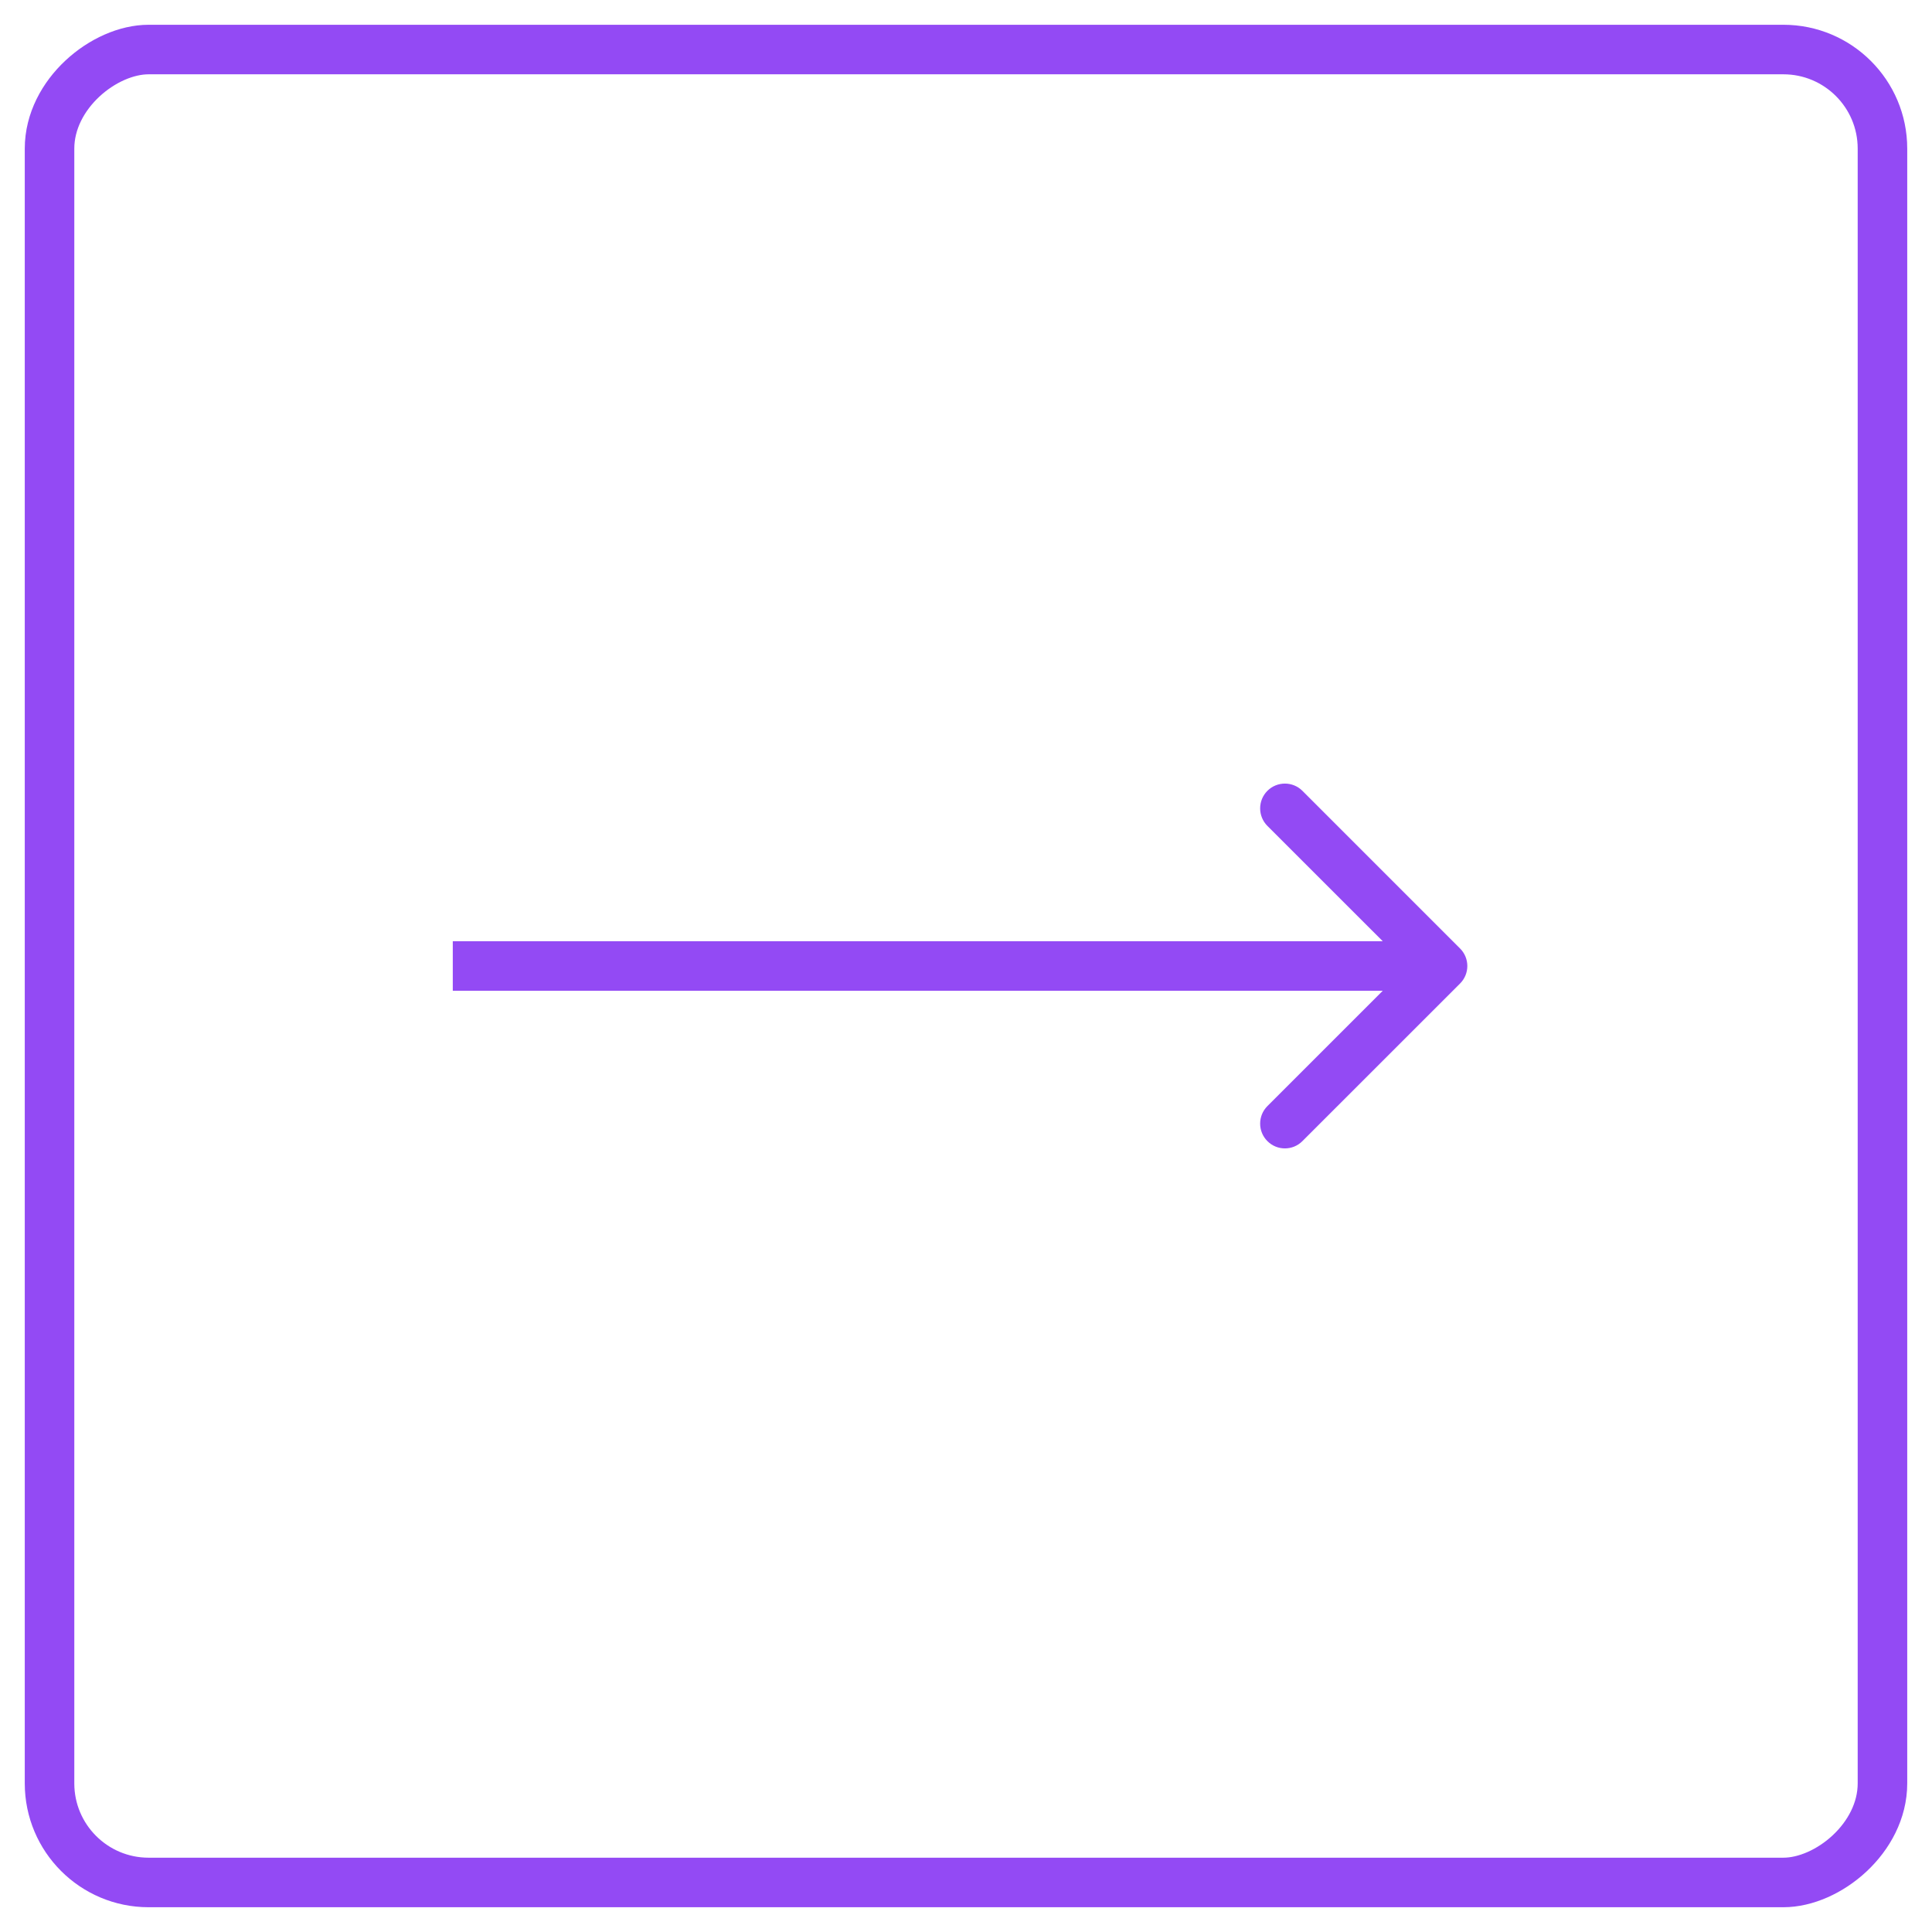 <svg width="39" height="39" fill="none" xmlns="http://www.w3.org/2000/svg"><rect x="1" y="38" width="37" height="37" rx="2" transform="rotate(-90 1 38)" stroke="#934AF4"/><path d="M29.473 19.854C29.669 19.658 29.669 19.342 29.473 19.146L26.291 15.964C26.096 15.769 25.779 15.769 25.584 15.964C25.389 16.16 25.389 16.476 25.584 16.672L28.413 19.5L25.584 22.328C25.389 22.524 25.389 22.84 25.584 23.035C25.779 23.231 26.096 23.231 26.291 23.035L29.473 19.854ZM9.14 20L29.12 20L29.12 19L9.14 19L9.14 20Z" fill="#934AF4"/></svg>